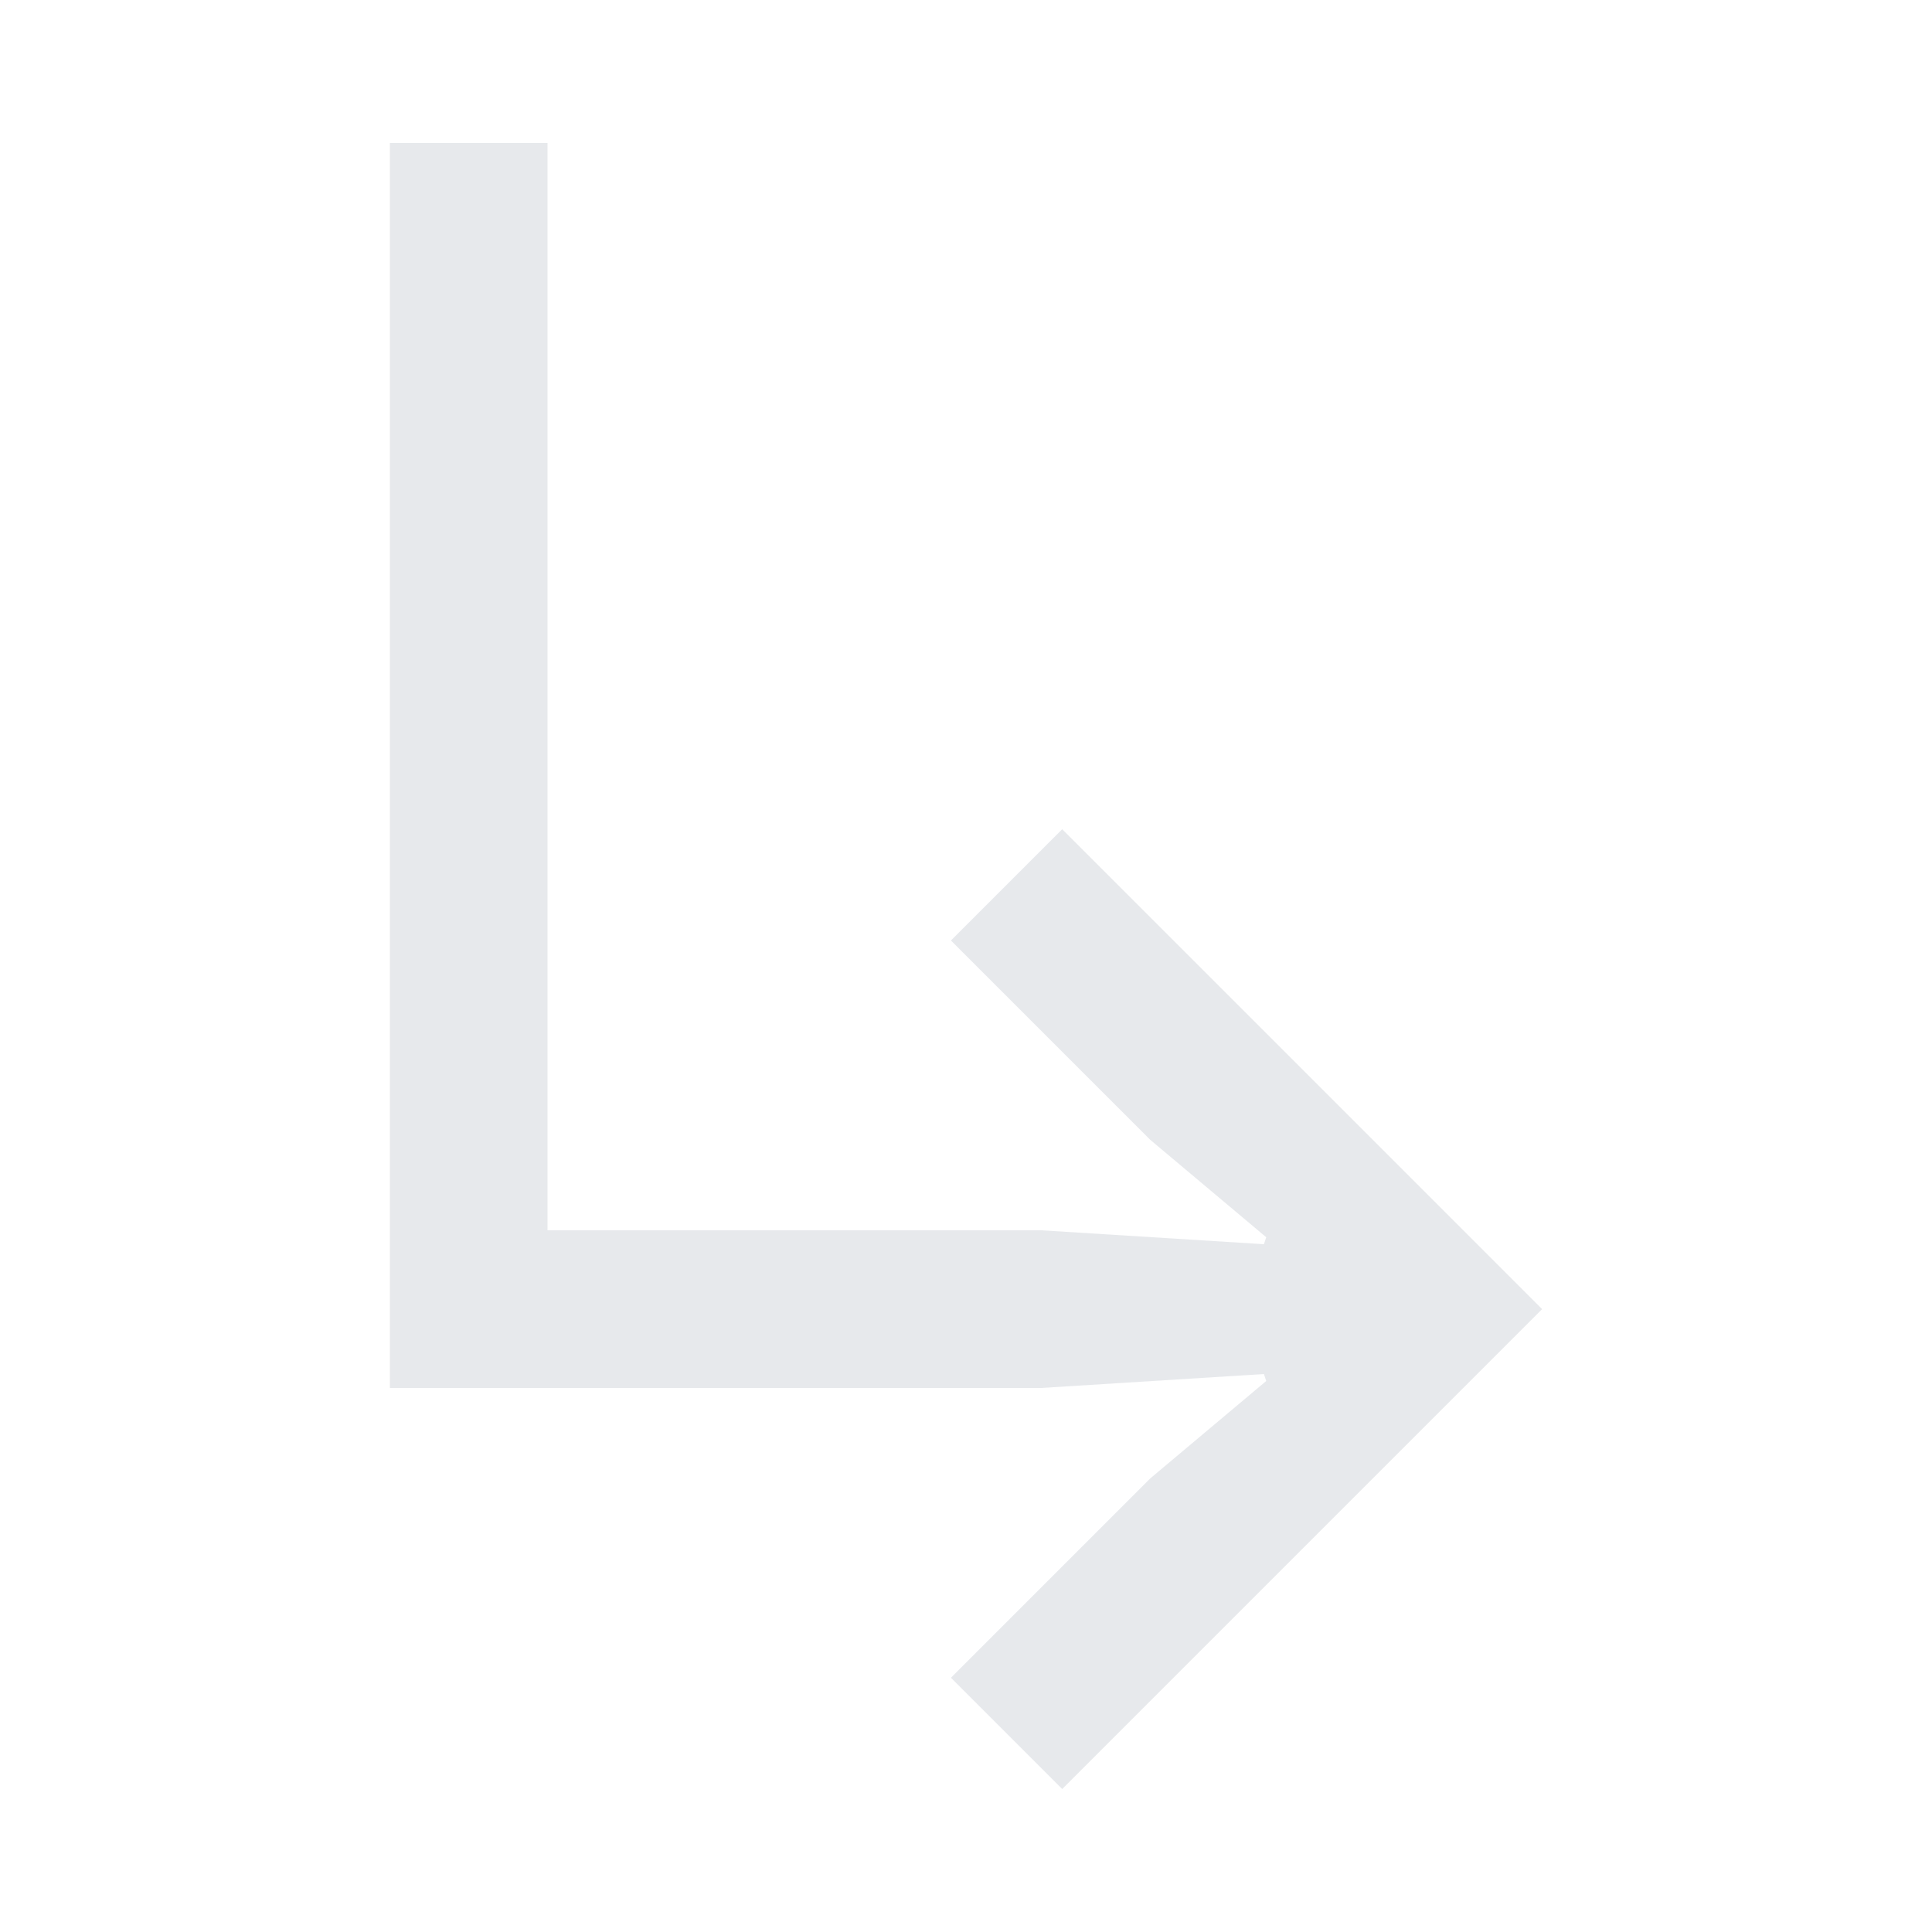 <svg width="40" height="40" viewBox="0 0 40 40" fill="none" xmlns="http://www.w3.org/2000/svg">
<path d="M21.992 37.04L19.688 34.736L23.816 30.608L26.216 28.592L26.168 28.448L21.56 28.736H8.072V2.96H11.336V25.472H21.56L26.168 25.76L26.216 25.616L23.816 23.6L19.688 19.472L21.992 17.168L31.928 27.104L21.992 37.04Z" fill="#E7E9EC"/>
</svg>
